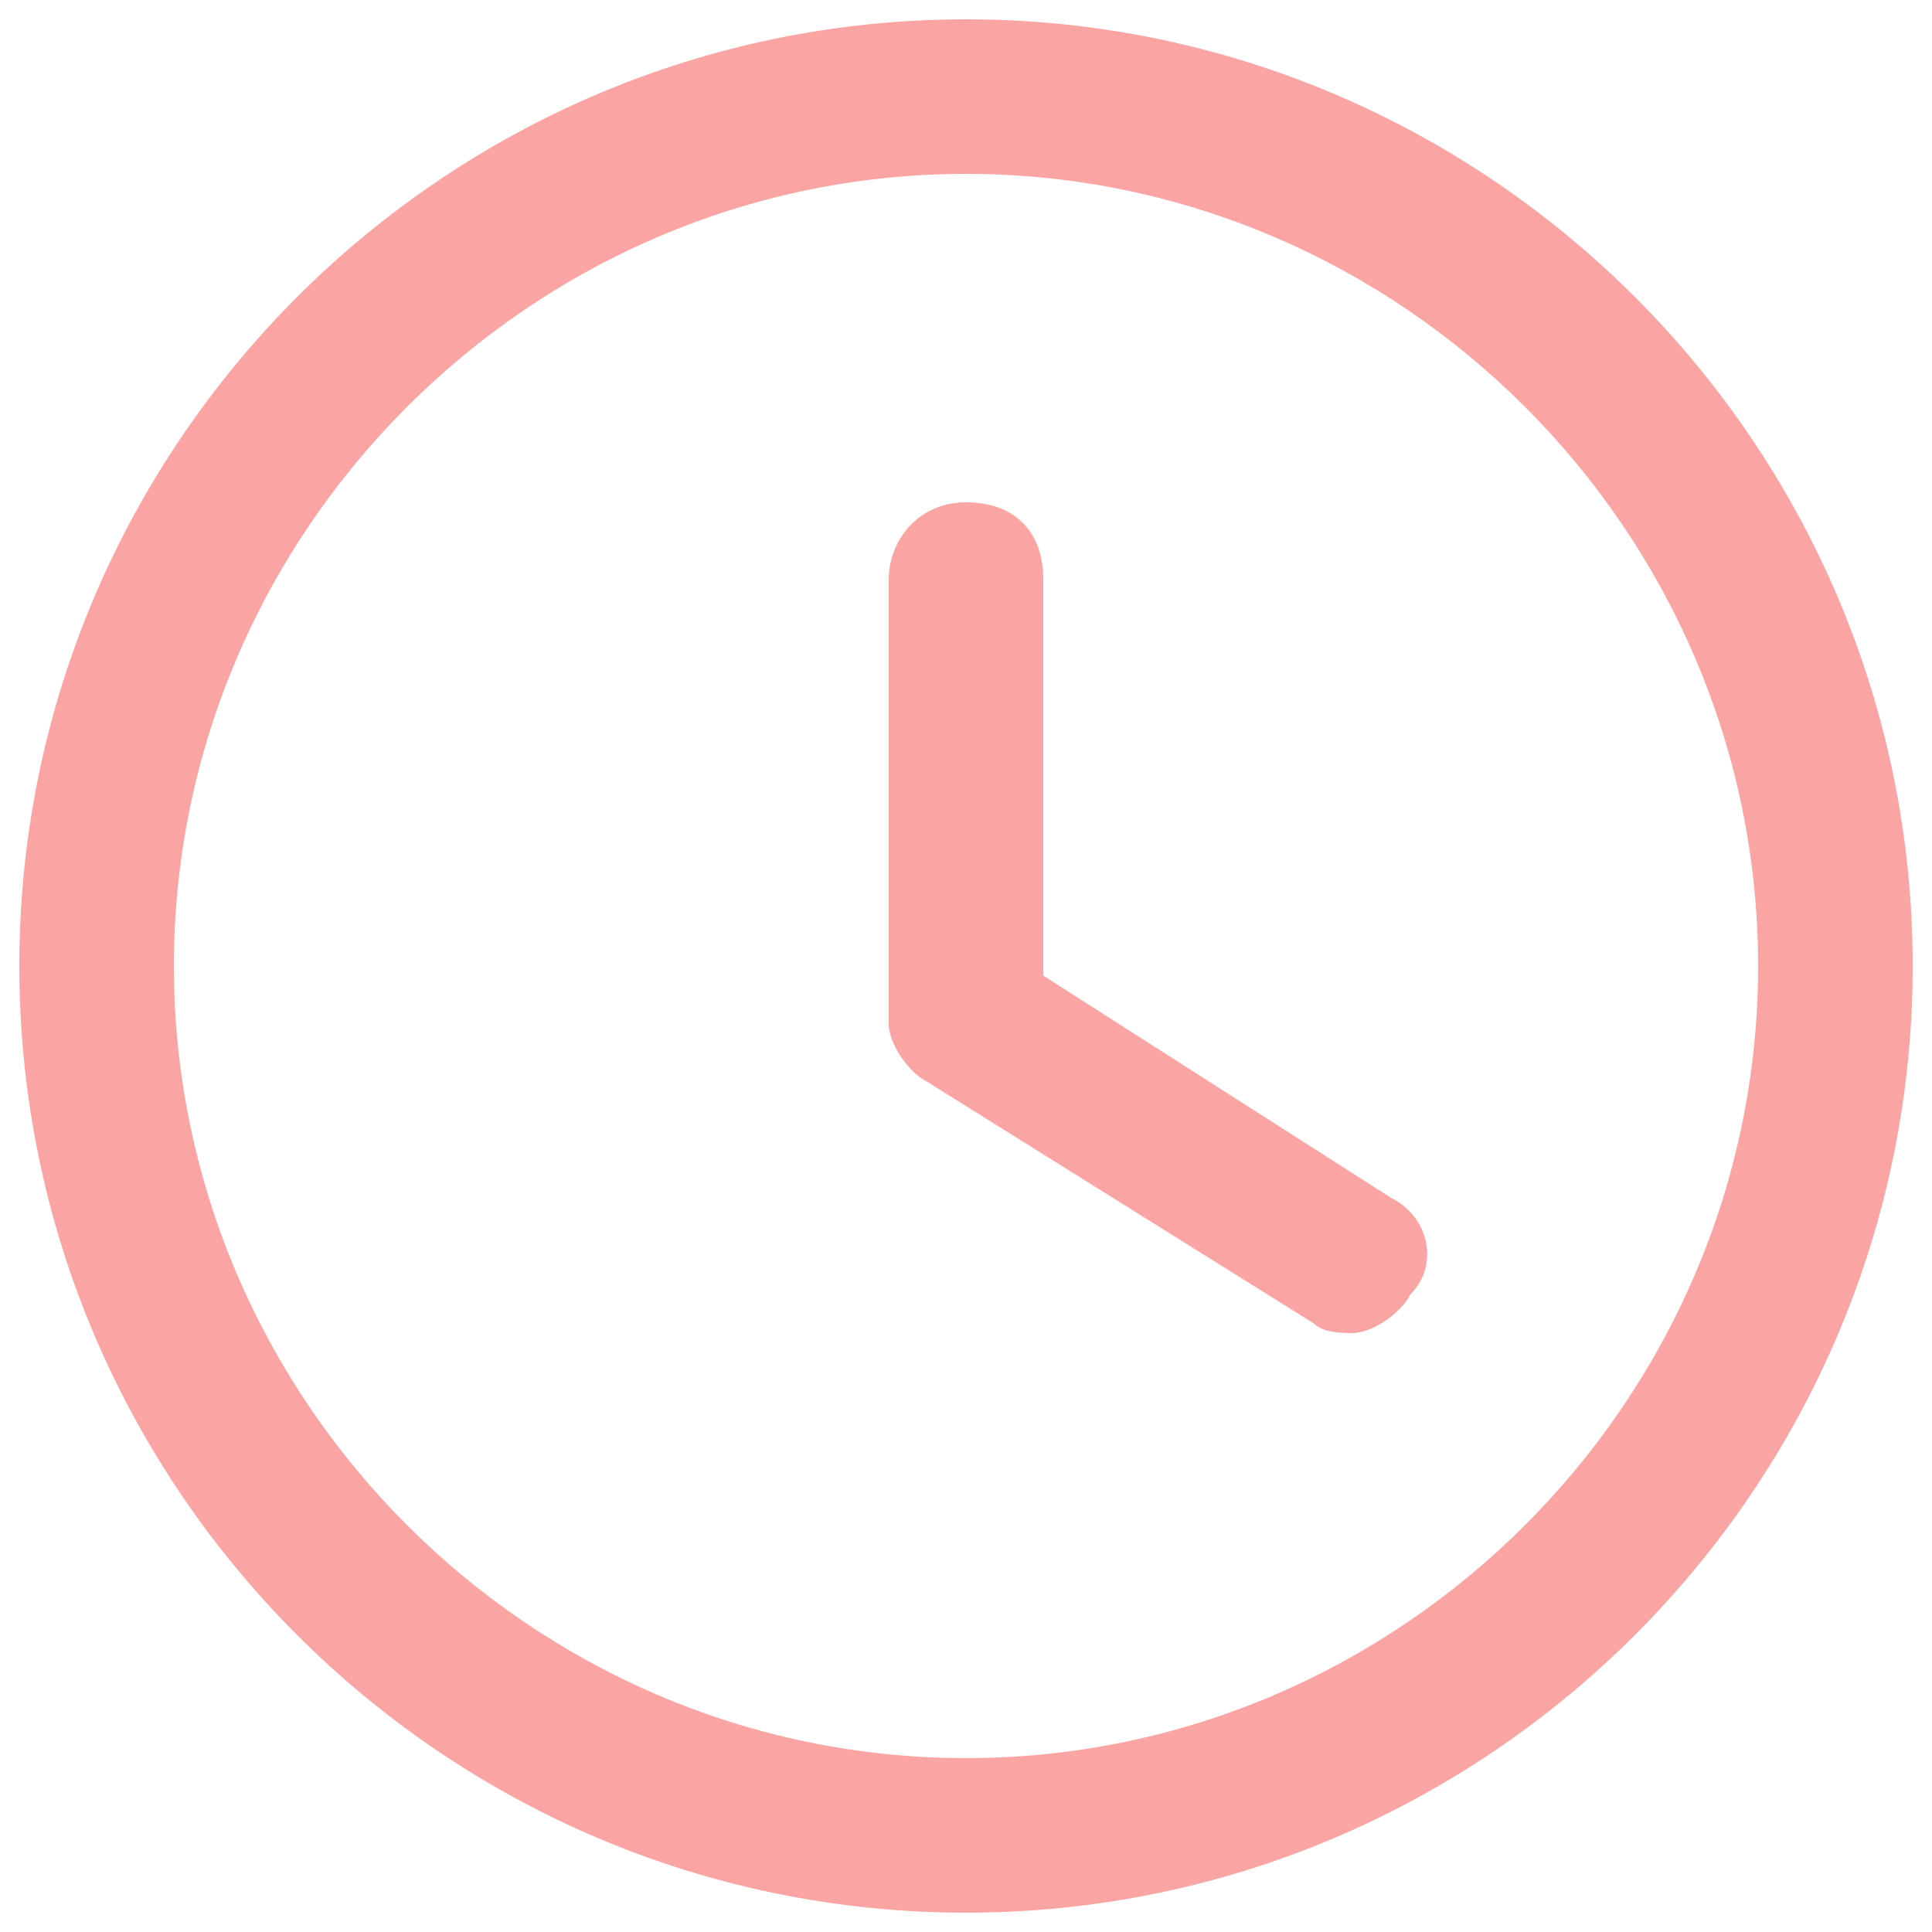 <?xml version="1.0" encoding="utf-8"?>
<!-- Generator: Adobe Illustrator 28.1.0, SVG Export Plug-In . SVG Version: 6.00 Build 0)  -->
<svg version="1.1" id="レイヤー_1" xmlns="http://www.w3.org/2000/svg" xmlns:xlink="http://www.w3.org/1999/xlink" x="0px"
	 y="0px" viewBox="0 0 20 20" style="enable-background:new 0 0 20 20;" xml:space="preserve">
<style type="text/css">
	.st0{fill:#FBA4A4;}
</style>
<path class="st0" d="M10,19.8c-5.4,0-9.8-4.4-9.8-9.8S4.6,0.2,10,0.2s9.8,4.4,9.8,9.8S15.4,19.8,10,19.8z M10,1.8
	c-4.5,0-8.2,3.7-8.2,8.2s3.7,8.2,8.2,8.2s8.2-3.7,8.2-8.2S14.5,1.8,10,1.8z"/>
<path class="st0" d="M14,13.8c-0.1,0-0.3,0-0.4-0.1l-4-2.5c-0.2-0.1-0.4-0.4-0.4-0.6V6c0-0.4,0.3-0.8,0.8-0.8s0.8,0.3,0.8,0.8v4.1
	l3.6,2.3c0.4,0.2,0.5,0.7,0.2,1C14.5,13.6,14.2,13.8,14,13.8z"/>
</svg>
